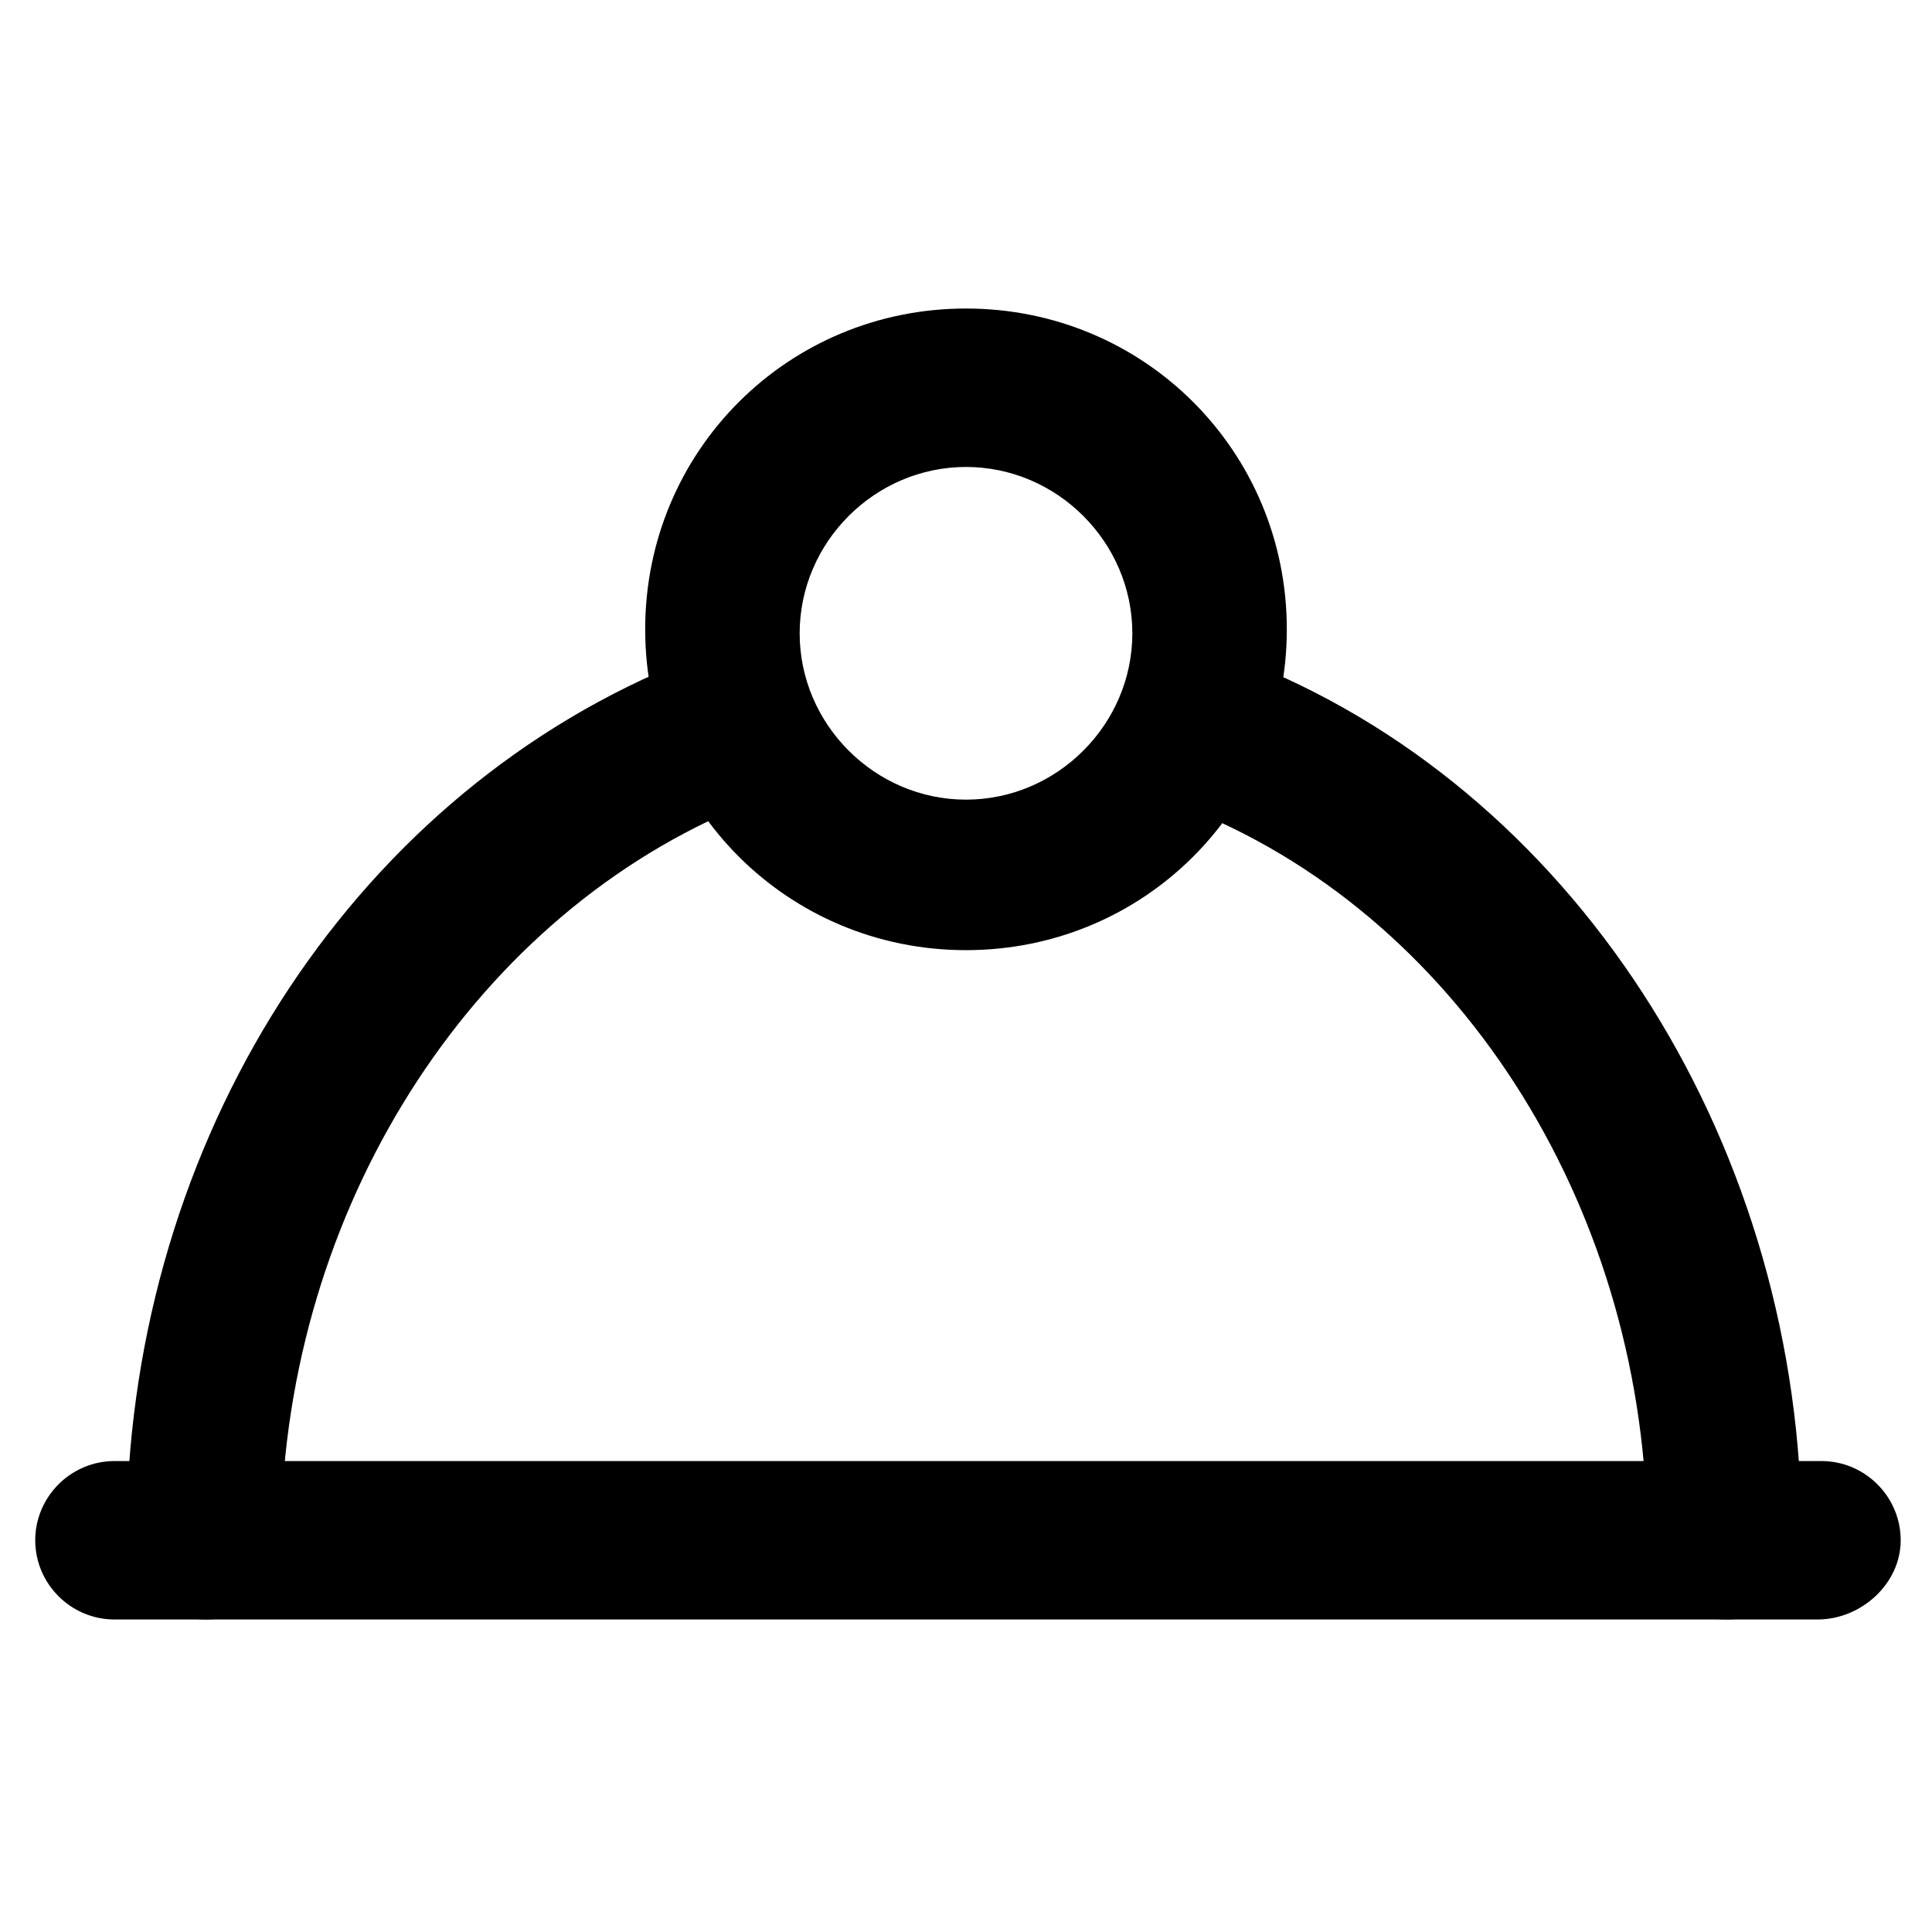 <?xml version="1.0" encoding="UTF-8"?>
<!-- Uploaded to: SVG Repo, www.svgrepo.com, Generator: SVG Repo Mixer Tools -->
<svg fill="#000000" width="800px" height="800px" version="1.1" viewBox="144 144 512 512" xmlns="http://www.w3.org/2000/svg">
 <g>
  <path d="m601.52 573.18c-11.547 0-20.992-9.445-20.992-20.992 0-86.066-48.281-163.74-119.66-193.13-10.496-4.199-15.742-16.793-11.547-27.289 4.199-10.496 16.793-15.742 27.289-11.547 87.117 35.688 144.84 129.1 144.84 230.91 1.055 12.598-8.395 22.043-19.938 22.043z"/>
  <path d="m198.48 573.18c-11.547 0-20.992-9.445-20.992-20.992 0-101.81 55.629-192.08 140.65-229.86 10.496-4.199 22.043 0 27.289 10.496 4.199 10.496 0 22.043-10.496 27.289-69.277 31.488-116.51 108.11-116.51 193.13 0 10.496-8.398 19.941-19.941 19.941z"/>
  <path d="m625.66 573.18h-451.33c-11.547 0-20.992-9.445-20.992-20.992s9.445-20.992 20.992-20.992h452.38c11.547 0 20.992 9.445 20.992 20.992s-10.496 20.992-22.039 20.992z"/>
  <path d="m400 395.8c-47.23 0-85.02-37.785-85.02-85.02 0-47.23 37.785-85.02 85.02-85.02 47.23 0 85.02 37.785 85.02 85.02-0.004 47.234-37.789 85.02-85.02 85.02zm0-128.05c-24.141 0-44.082 19.941-44.082 44.082s19.941 44.082 44.082 44.082 44.082-19.941 44.082-44.082-19.941-44.082-44.082-44.082z"/>
 </g>
</svg>